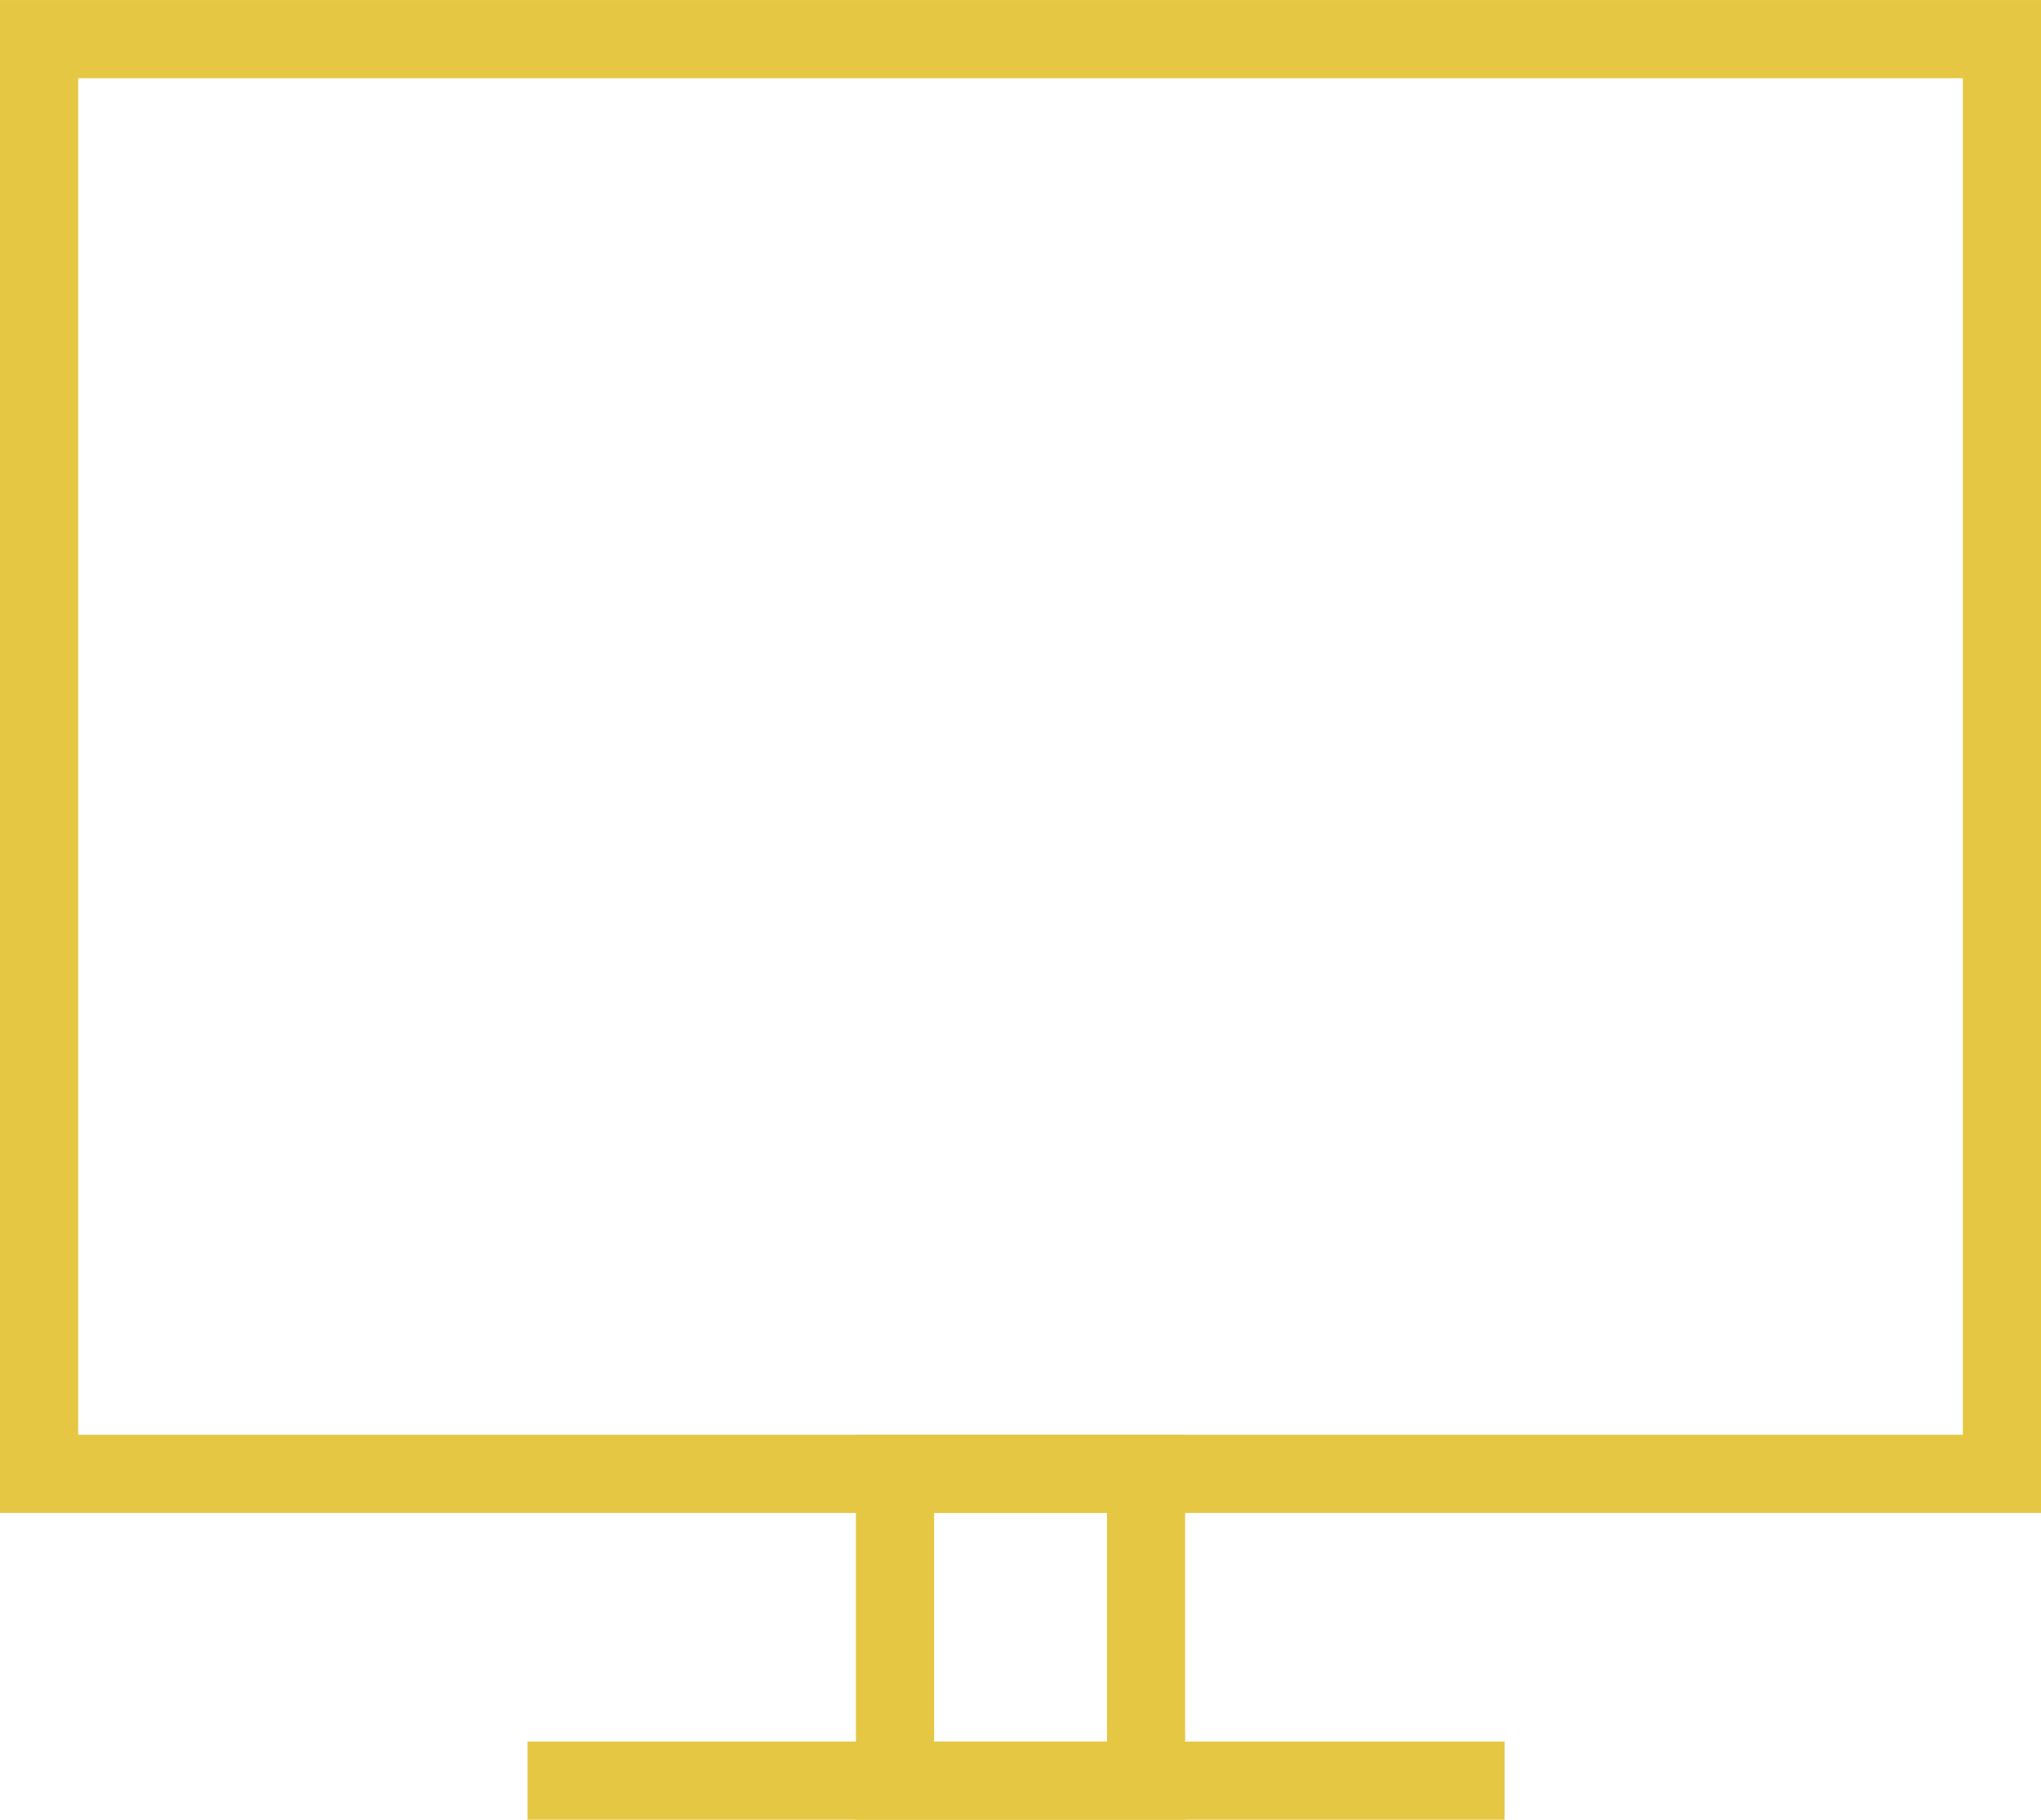 <?xml version="1.0" encoding="UTF-8"?> <svg xmlns="http://www.w3.org/2000/svg" width="52.227" height="46.559" viewBox="0 0 52.227 46.559"><g id="Group_46" data-name="Group 46" transform="translate(-631.172 -918.781)"><rect id="Rectangle_68" data-name="Rectangle 68" width="50.227" height="36.708" transform="translate(632.172 919.782)" fill="none" stroke="#e6c743" stroke-miterlimit="10" stroke-width="2"></rect><line id="Line_3" data-name="Line 3" x2="25" transform="translate(644.672 964.34)" fill="none" stroke="#e6c743" stroke-miterlimit="10" stroke-width="2"></line><rect id="Rectangle_69" data-name="Rectangle 69" width="6.424" height="7.849" transform="translate(654.074 956.49)" fill="none" stroke="#e6c743" stroke-miterlimit="10" stroke-width="2"></rect></g></svg> 